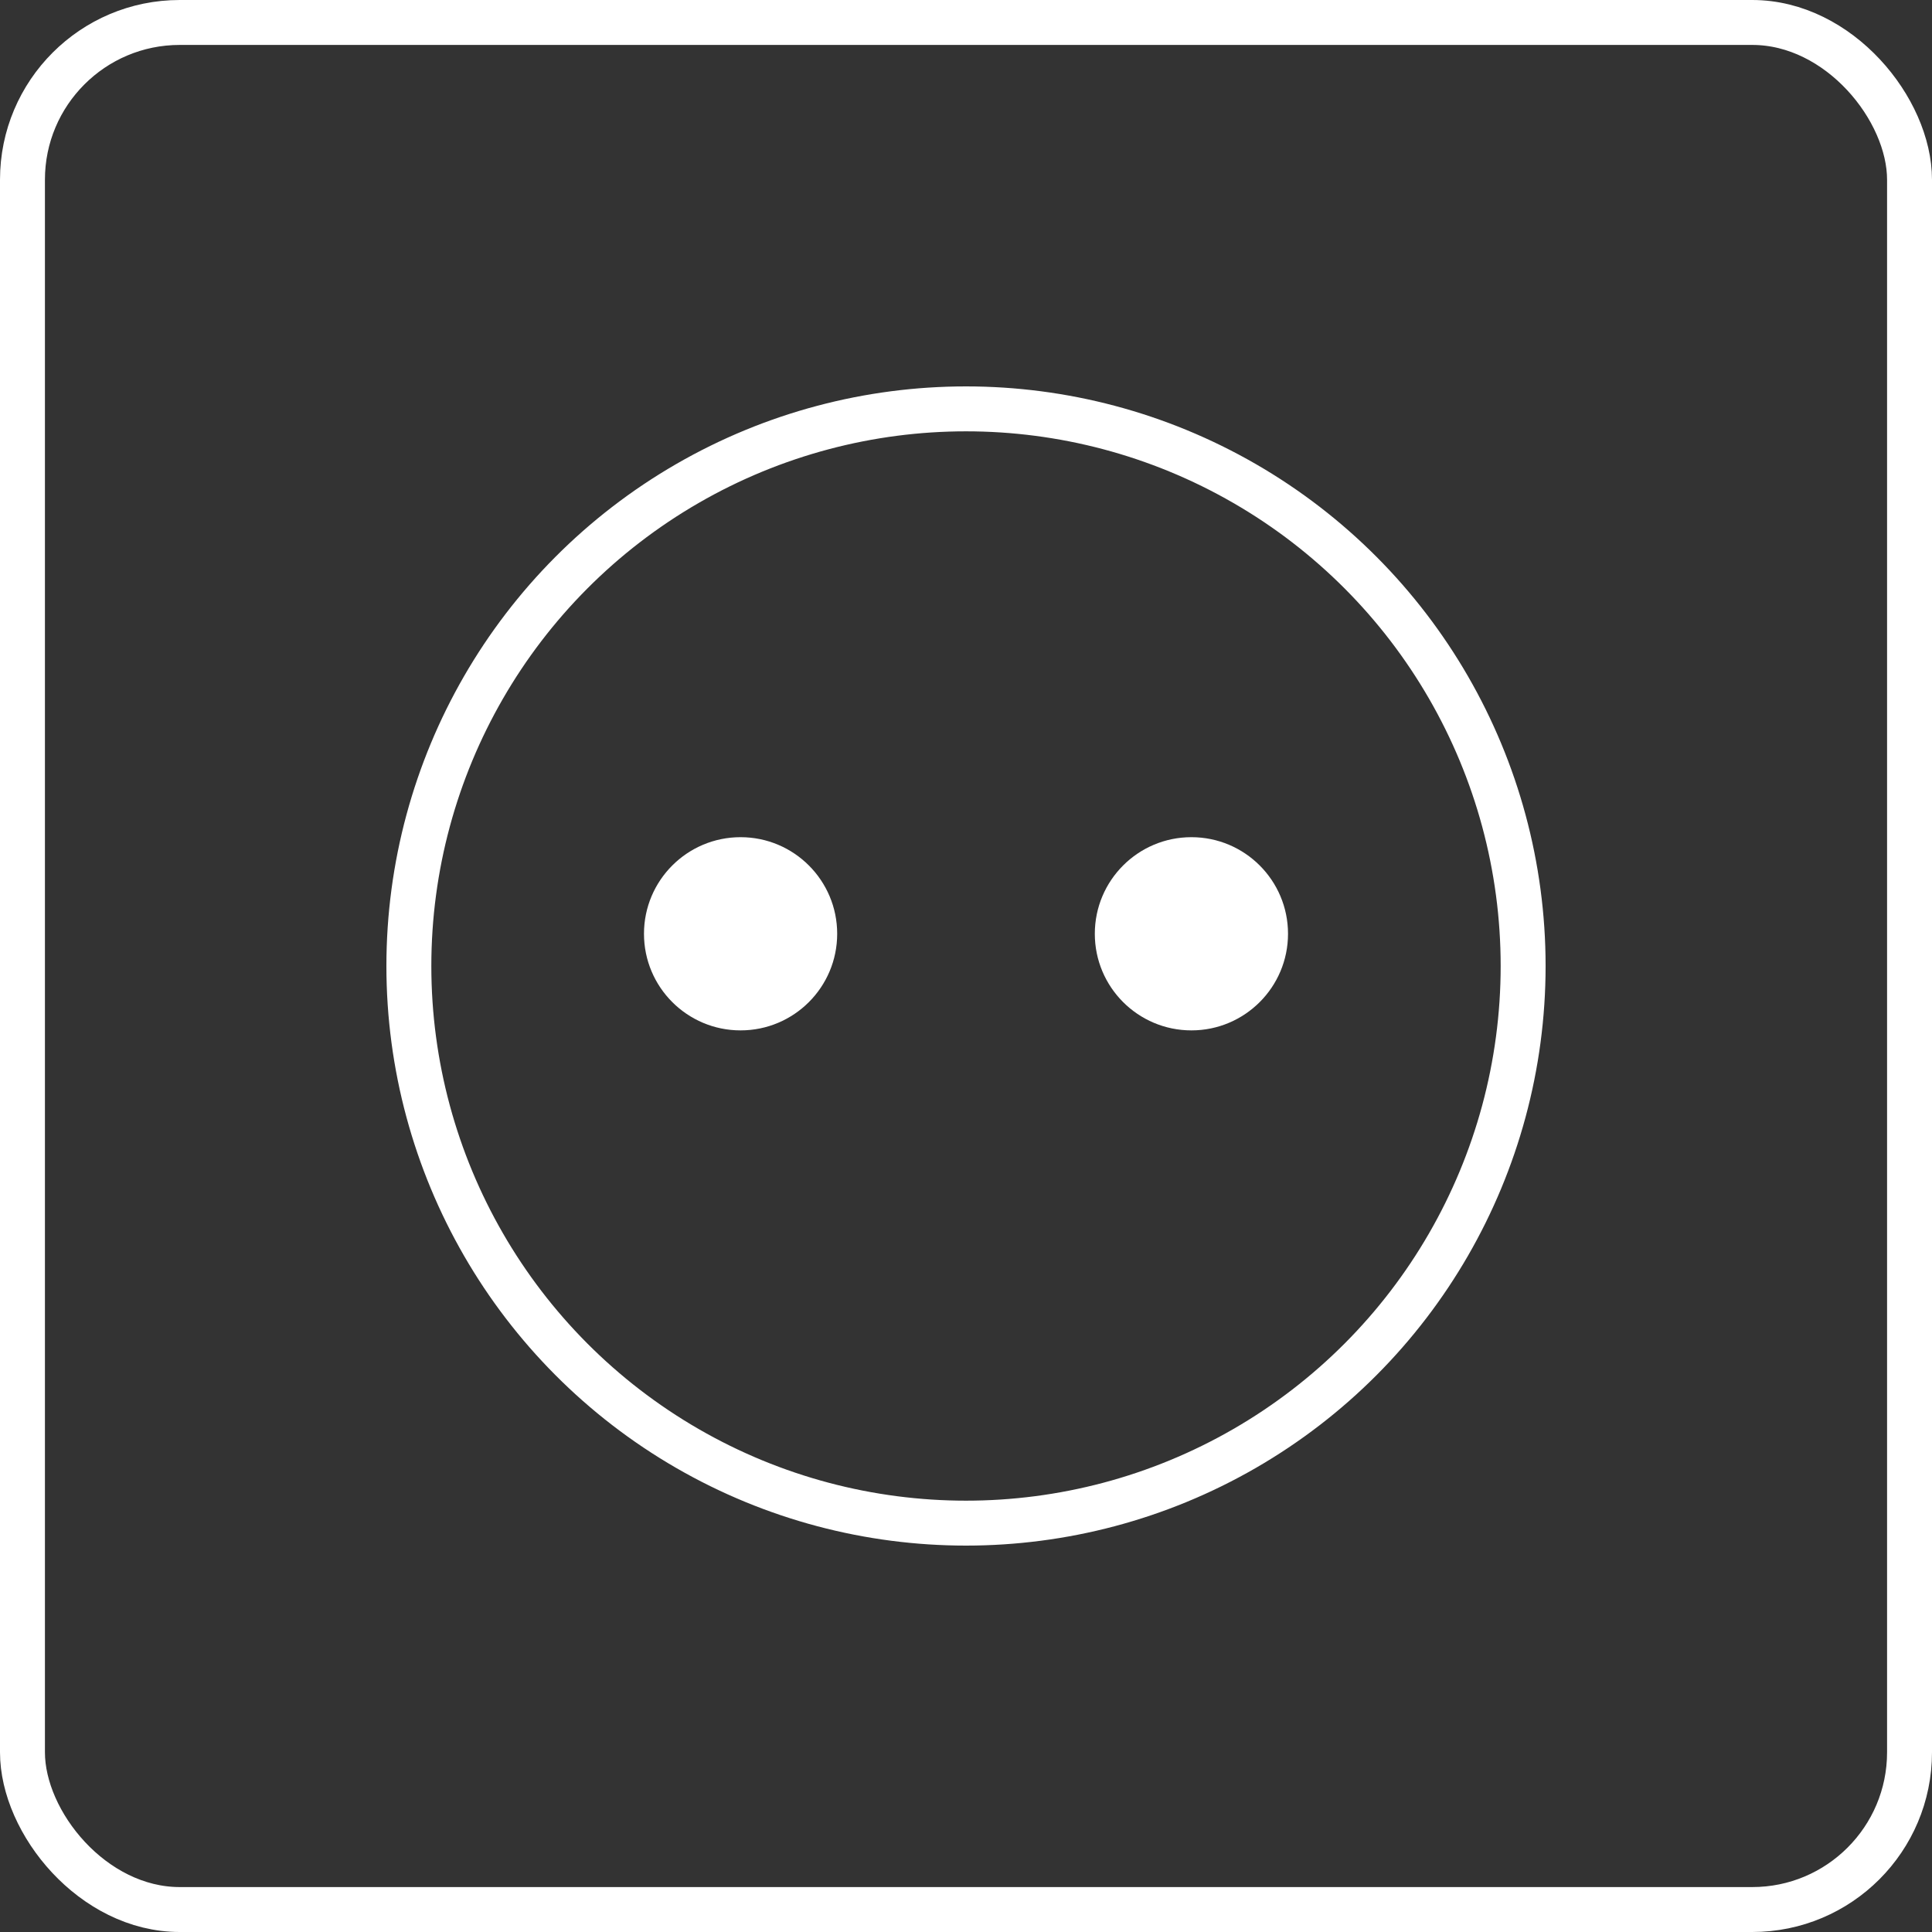 <?xml version="1.0" encoding="UTF-8"?> <svg xmlns="http://www.w3.org/2000/svg" width="43" height="43" fill="none"><rect width="100%" height="100%" fill="#333333" stroke="none"/><rect width="42" height="42" x=".5" y=".5" stroke="#fff" rx="3.5" style="stroke:#fff;stroke-opacity:1"></rect><circle cx="21.5" cy="21.5" r="12.4" stroke="#fff" style="stroke:#fff;stroke-opacity:1"></circle><circle cx="16.483" cy="20.783" r="2.15" fill="#fff" style="fill:#fff;fill-opacity:1"></circle><circle cx="26.517" cy="20.783" r="2.15" fill="#fff" style="fill:#fff;fill-opacity:1"></circle></svg> 